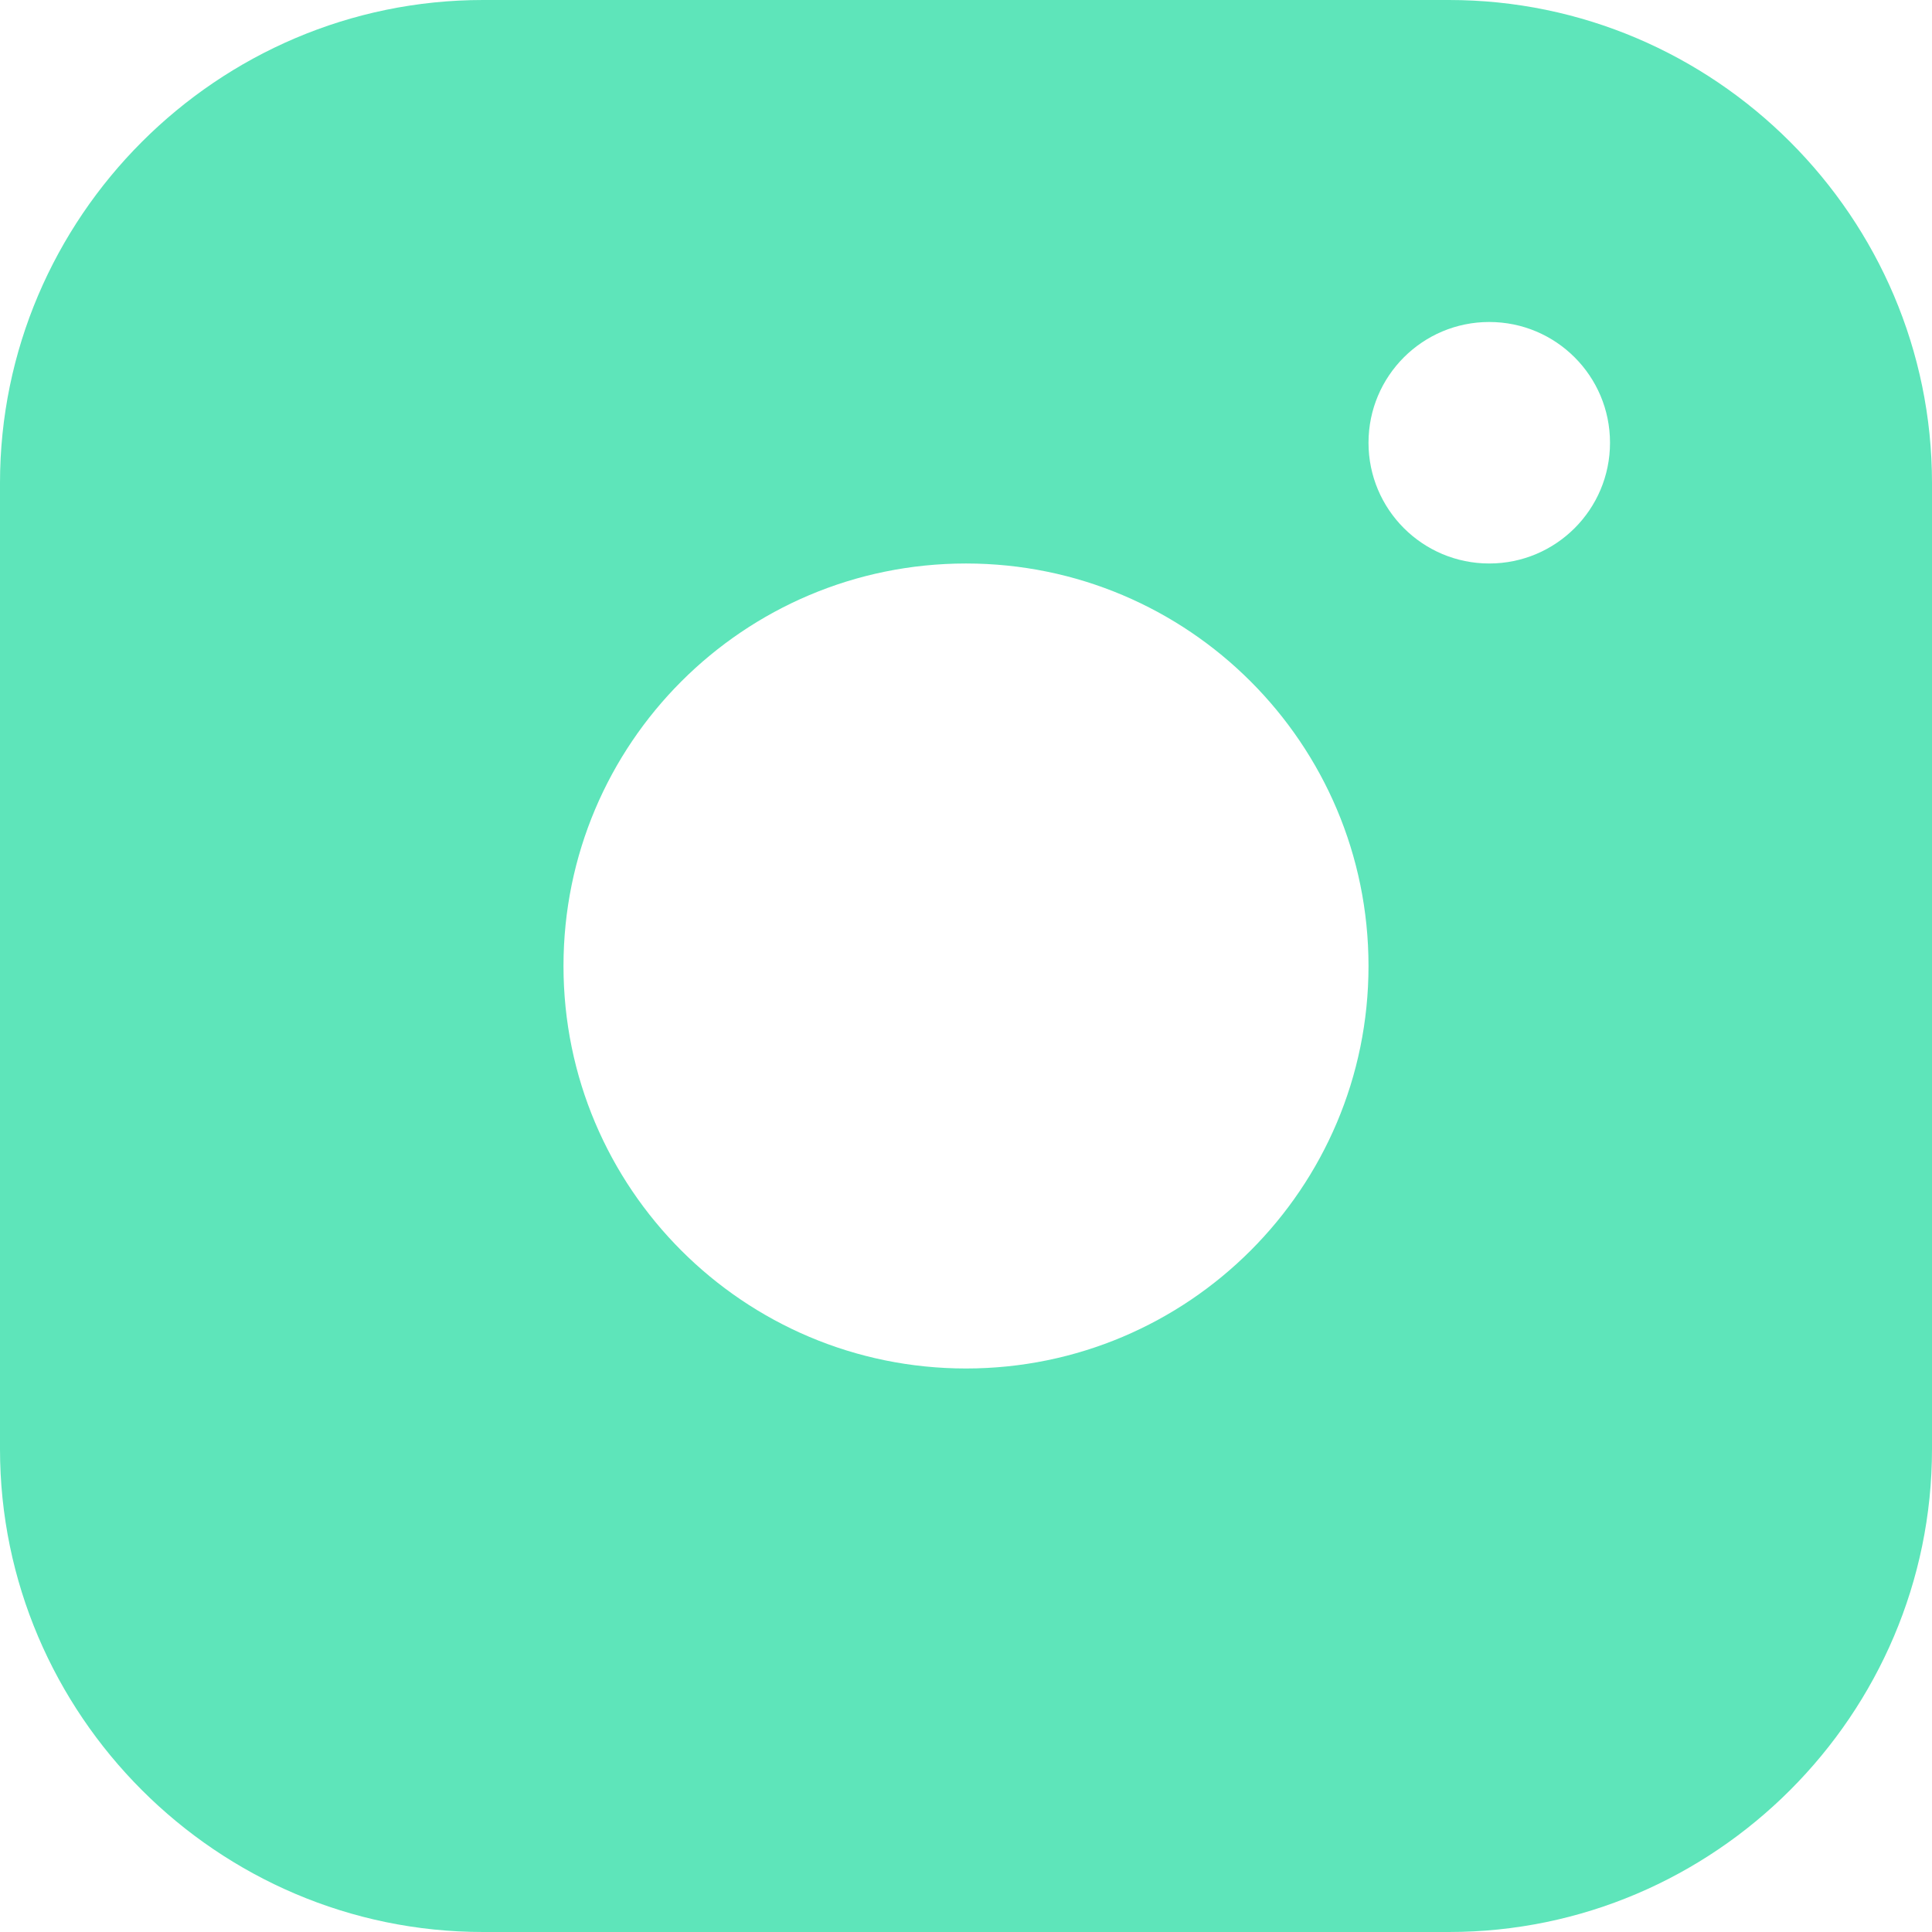 <?xml version="1.0" encoding="UTF-8"?> <svg xmlns="http://www.w3.org/2000/svg" width="512" height="512" viewBox="0 0 512 512" fill="none"><g clip-path="url(#clip0_271_24)"><path d="M384 0H128C57.606 0 0 57.581 0 128V384C0 454.394 57.606 512 128 512H384C454.394 512 512 454.394 512 384V128C512 57.581 454.394 0 384 0ZM256 362.663C197.081 362.663 149.331 314.893 149.331 256C149.331 197.081 197.081 149.331 256 149.331C314.893 149.331 362.669 197.081 362.669 256C362.669 314.893 314.893 362.663 256 362.663ZM394.669 149.331C376.979 149.331 362.669 135.001 362.669 117.331C362.669 99.661 376.979 85.331 394.669 85.331C412.359 85.331 426.669 99.661 426.669 117.331C426.669 135.001 412.359 149.331 394.669 149.331Z" fill="#5EE5BA"></path></g><defs><clipPath id="clip0_271_24"><rect width="512" height="512" fill="white"></rect></clipPath></defs></svg> 